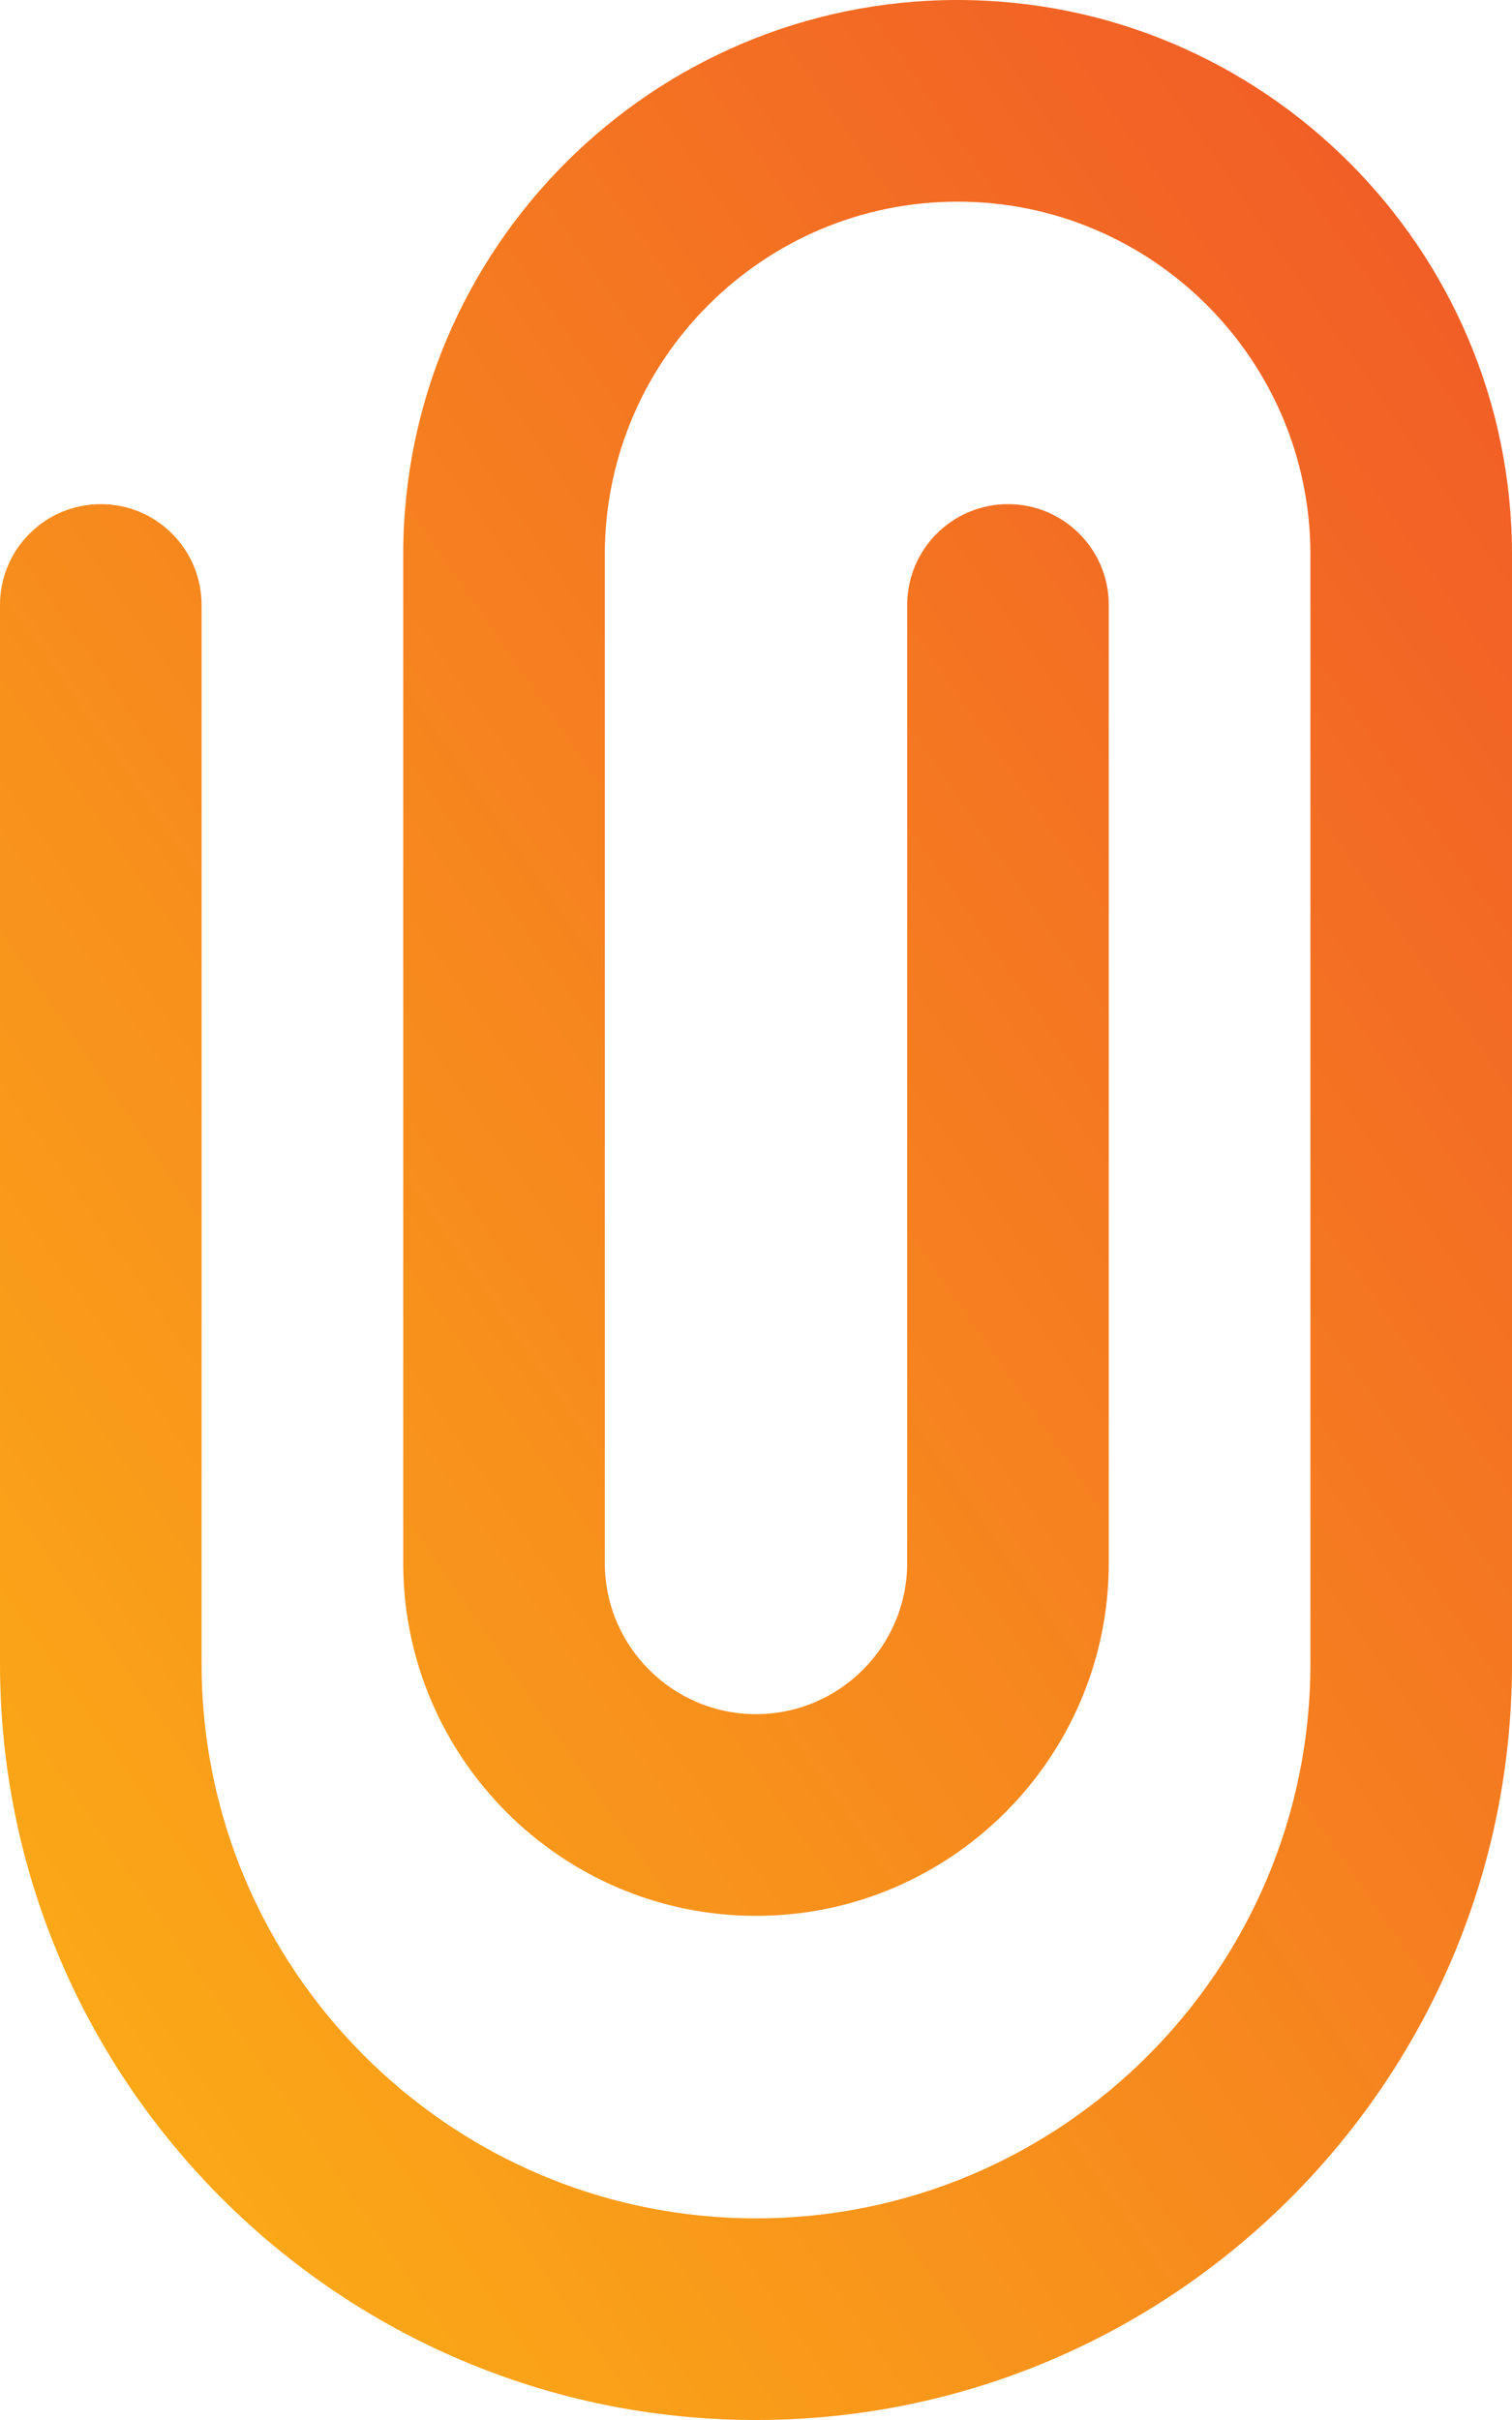 <svg width="25" height="40" viewBox="0 0 25 40" fill="none" xmlns="http://www.w3.org/2000/svg">
<path d="M12.5 40C5.607 40 0 34.393 0 27.5V10C0 9.078 0.747 8.333 1.667 8.333C2.587 8.333 3.333 9.078 3.333 10V27.5C3.333 32.553 7.445 36.667 12.5 36.667C17.555 36.667 21.667 32.553 21.667 27.5V9.167C21.667 5.95 19.05 3.333 15.833 3.333C12.617 3.333 10 5.95 10 9.167V25.833C10 27.212 11.121 28.333 12.5 28.333C13.879 28.333 15 27.212 15 25.833V10C15 9.078 15.747 8.333 16.667 8.333C17.587 8.333 18.333 9.078 18.333 10V25.833C18.333 29.05 15.717 31.667 12.5 31.667C9.283 31.667 6.667 29.05 6.667 25.833V9.167C6.667 4.113 10.778 0 15.833 0C20.888 0 25 4.113 25 9.167V27.5C25 34.393 19.393 40 12.5 40Z" fill="url(#paint0_linear)"/>
<defs>
<linearGradient id="paint0_linear" x1="22.596" y1="-3.17421e-08" x2="-11.403" y2="23.51" gradientUnits="userSpaceOnUse">
<stop stop-color="#F15B27"/>
<stop offset="1" stop-color="#FCB215"/>
</linearGradient>
</defs>
</svg>
